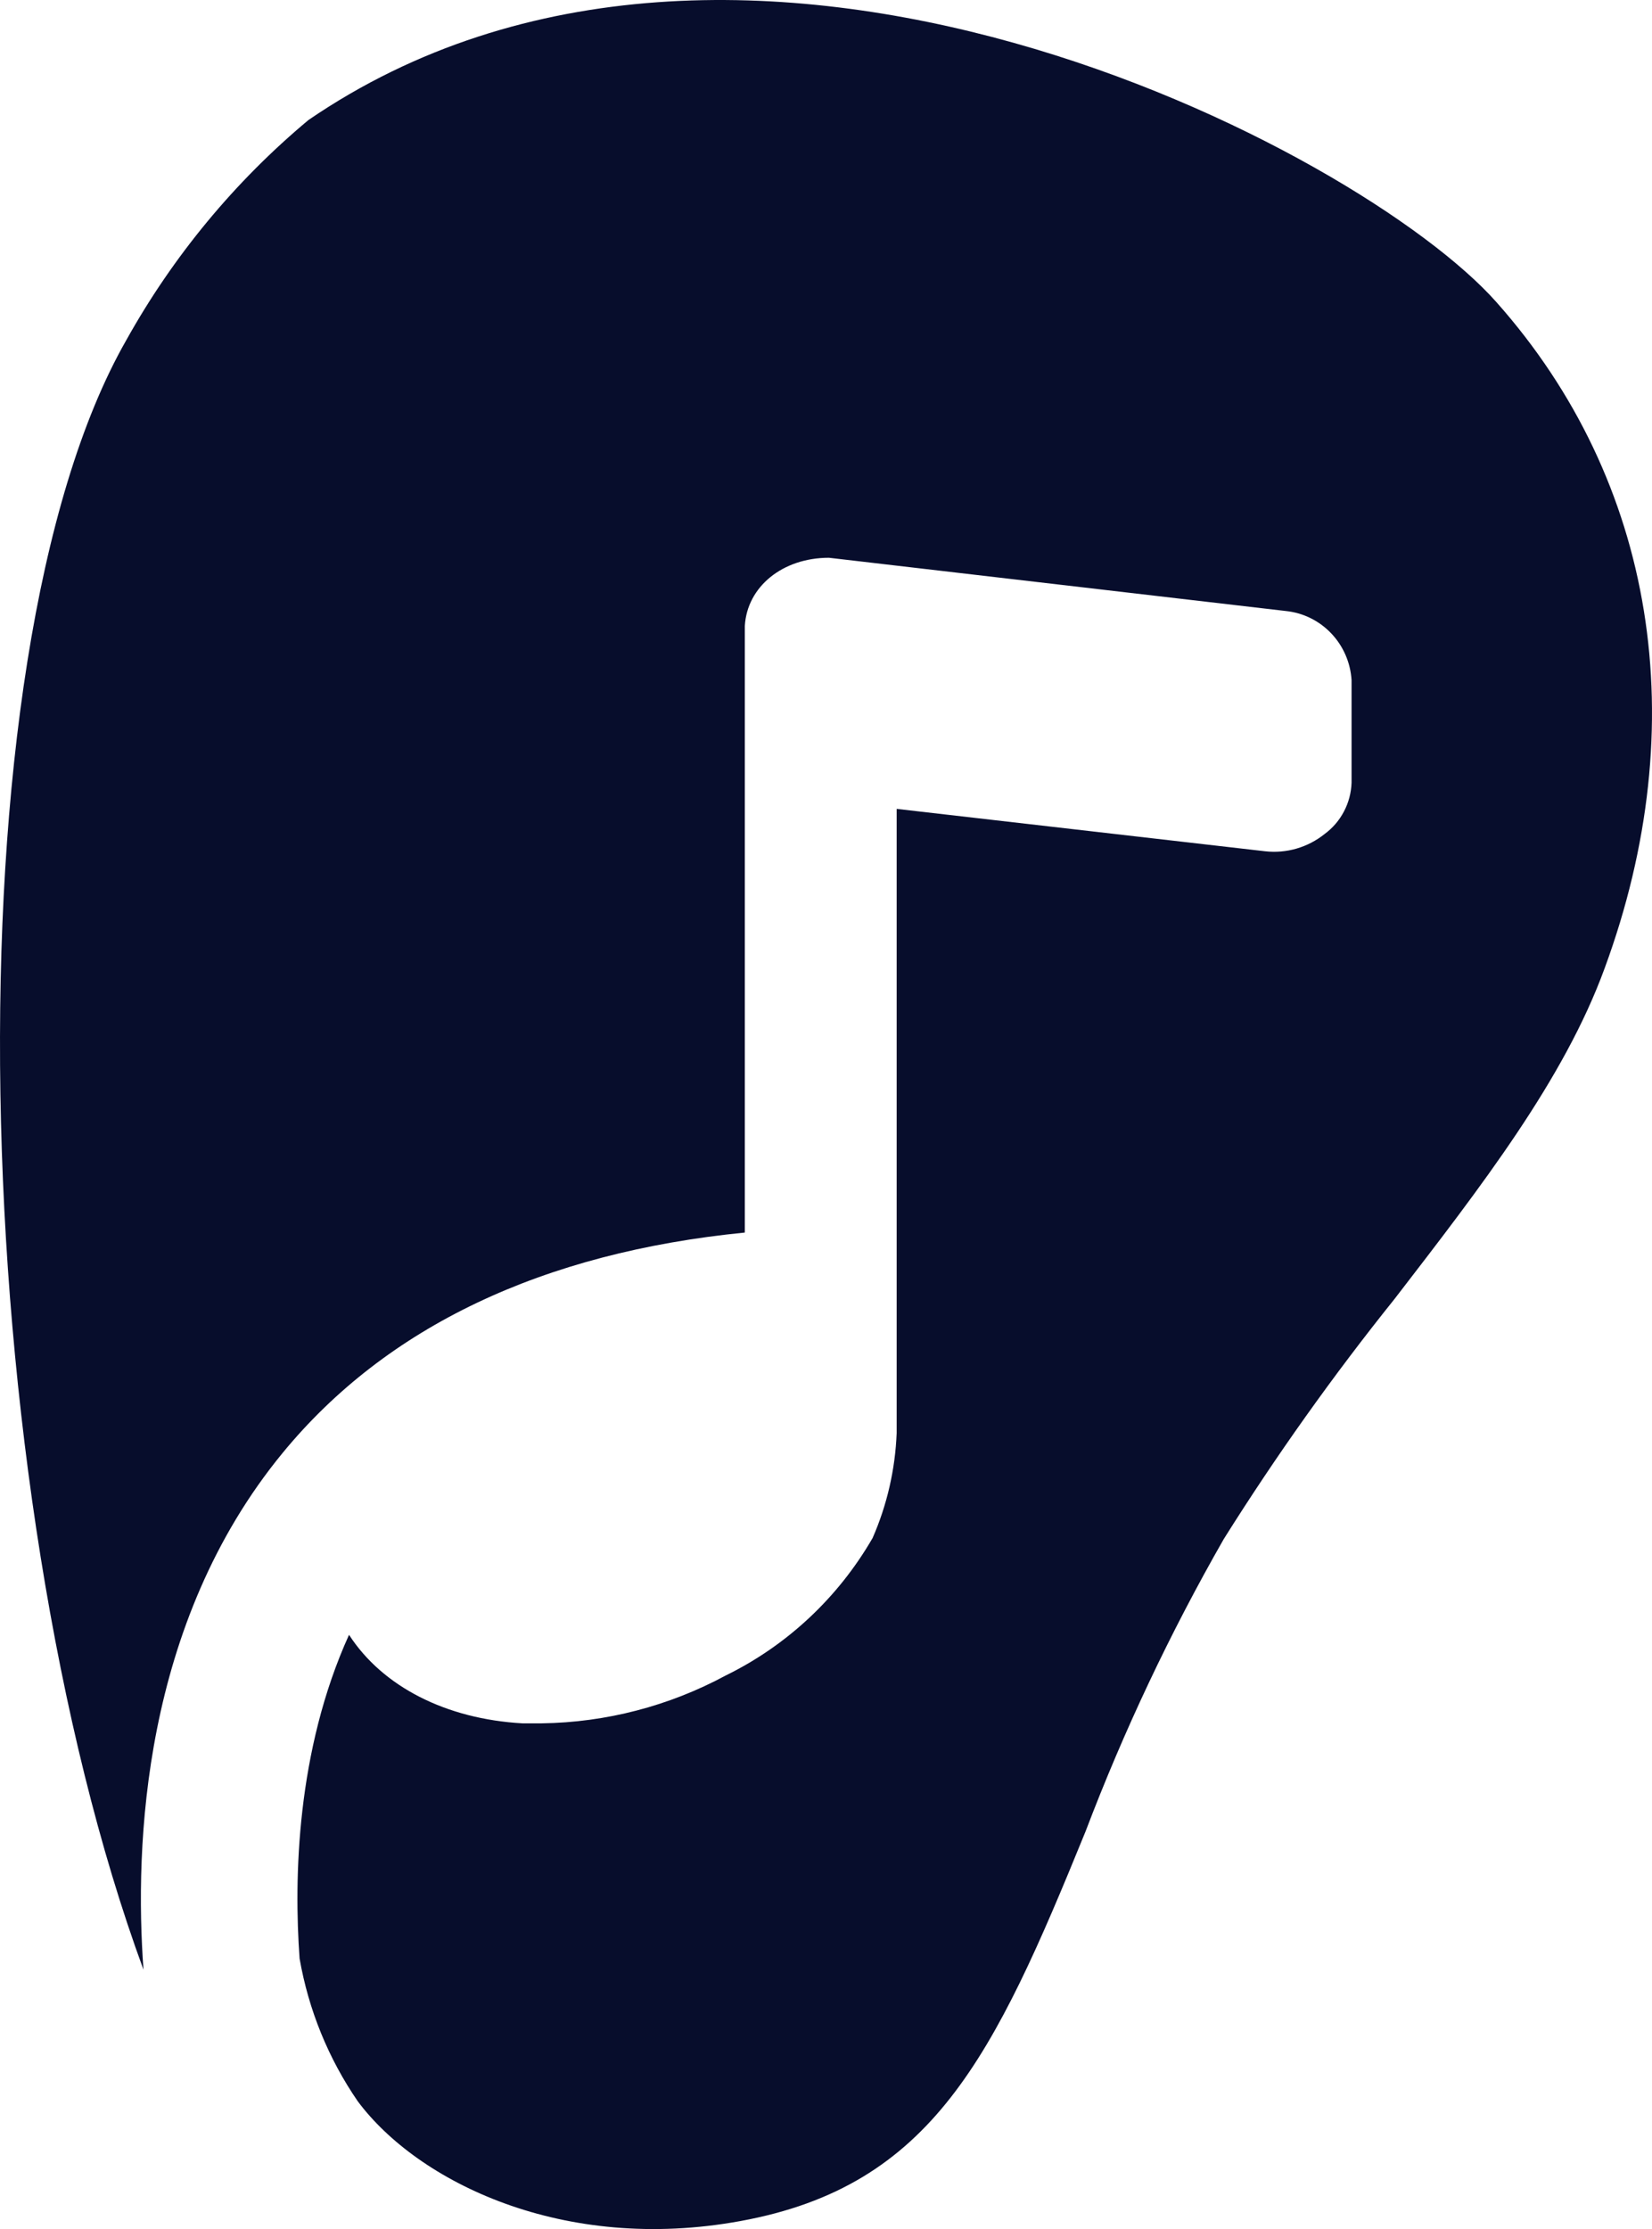 <svg width="43" height="58" viewBox="0 0 43 58" fill="none" xmlns="http://www.w3.org/2000/svg">
<path d="M7.359 37.802C10.064 34.512 14.132 32.592 19.387 32.071V16.286C19.447 15.264 20.371 14.513 21.577 14.513L33.464 15.898C33.914 15.943 34.334 16.148 34.648 16.478C34.963 16.807 35.151 17.239 35.18 17.696V20.367C35.171 20.629 35.103 20.885 34.981 21.116C34.86 21.347 34.688 21.547 34.478 21.701C34.041 22.051 33.484 22.213 32.929 22.15L23.339 21.047V37.291C23.302 38.232 23.09 39.158 22.713 40.019C21.818 41.568 20.488 42.813 18.892 43.595C17.416 44.391 15.774 44.818 14.102 44.841C13.936 44.841 13.764 44.841 13.597 44.841C11.609 44.729 9.958 43.886 9.085 42.538C7.717 45.551 7.647 48.877 7.798 50.961C8.031 52.295 8.547 53.563 9.312 54.675C10.872 56.769 14.652 58.639 19.276 57.791C24.273 56.877 25.868 53.515 28.255 47.656C29.255 45.027 30.459 42.482 31.854 40.045C33.215 37.877 34.7 35.791 36.3 33.797C38.567 30.855 40.707 28.096 41.767 25.195C44.109 18.83 43.084 12.516 38.955 7.867C35.422 3.873 19.271 -4.566 8.03 3.122C6.114 4.721 4.505 6.664 3.286 8.853C-1.444 17.124 -0.868 38.742 3.735 51.252C3.498 48.019 3.705 42.246 7.359 37.802Z" fill="#070d2c"/>
<defs>
<linearGradient id="paint0_linear_341_1214" x1="10" y1="-1.6347e-07" x2="22" y2="58" gradientUnits="userSpaceOnUse">
<stop stop-color="white"/>
<stop offset="1" stop-color="#F1F1F1"/>
</linearGradient>
</defs>
</svg>
